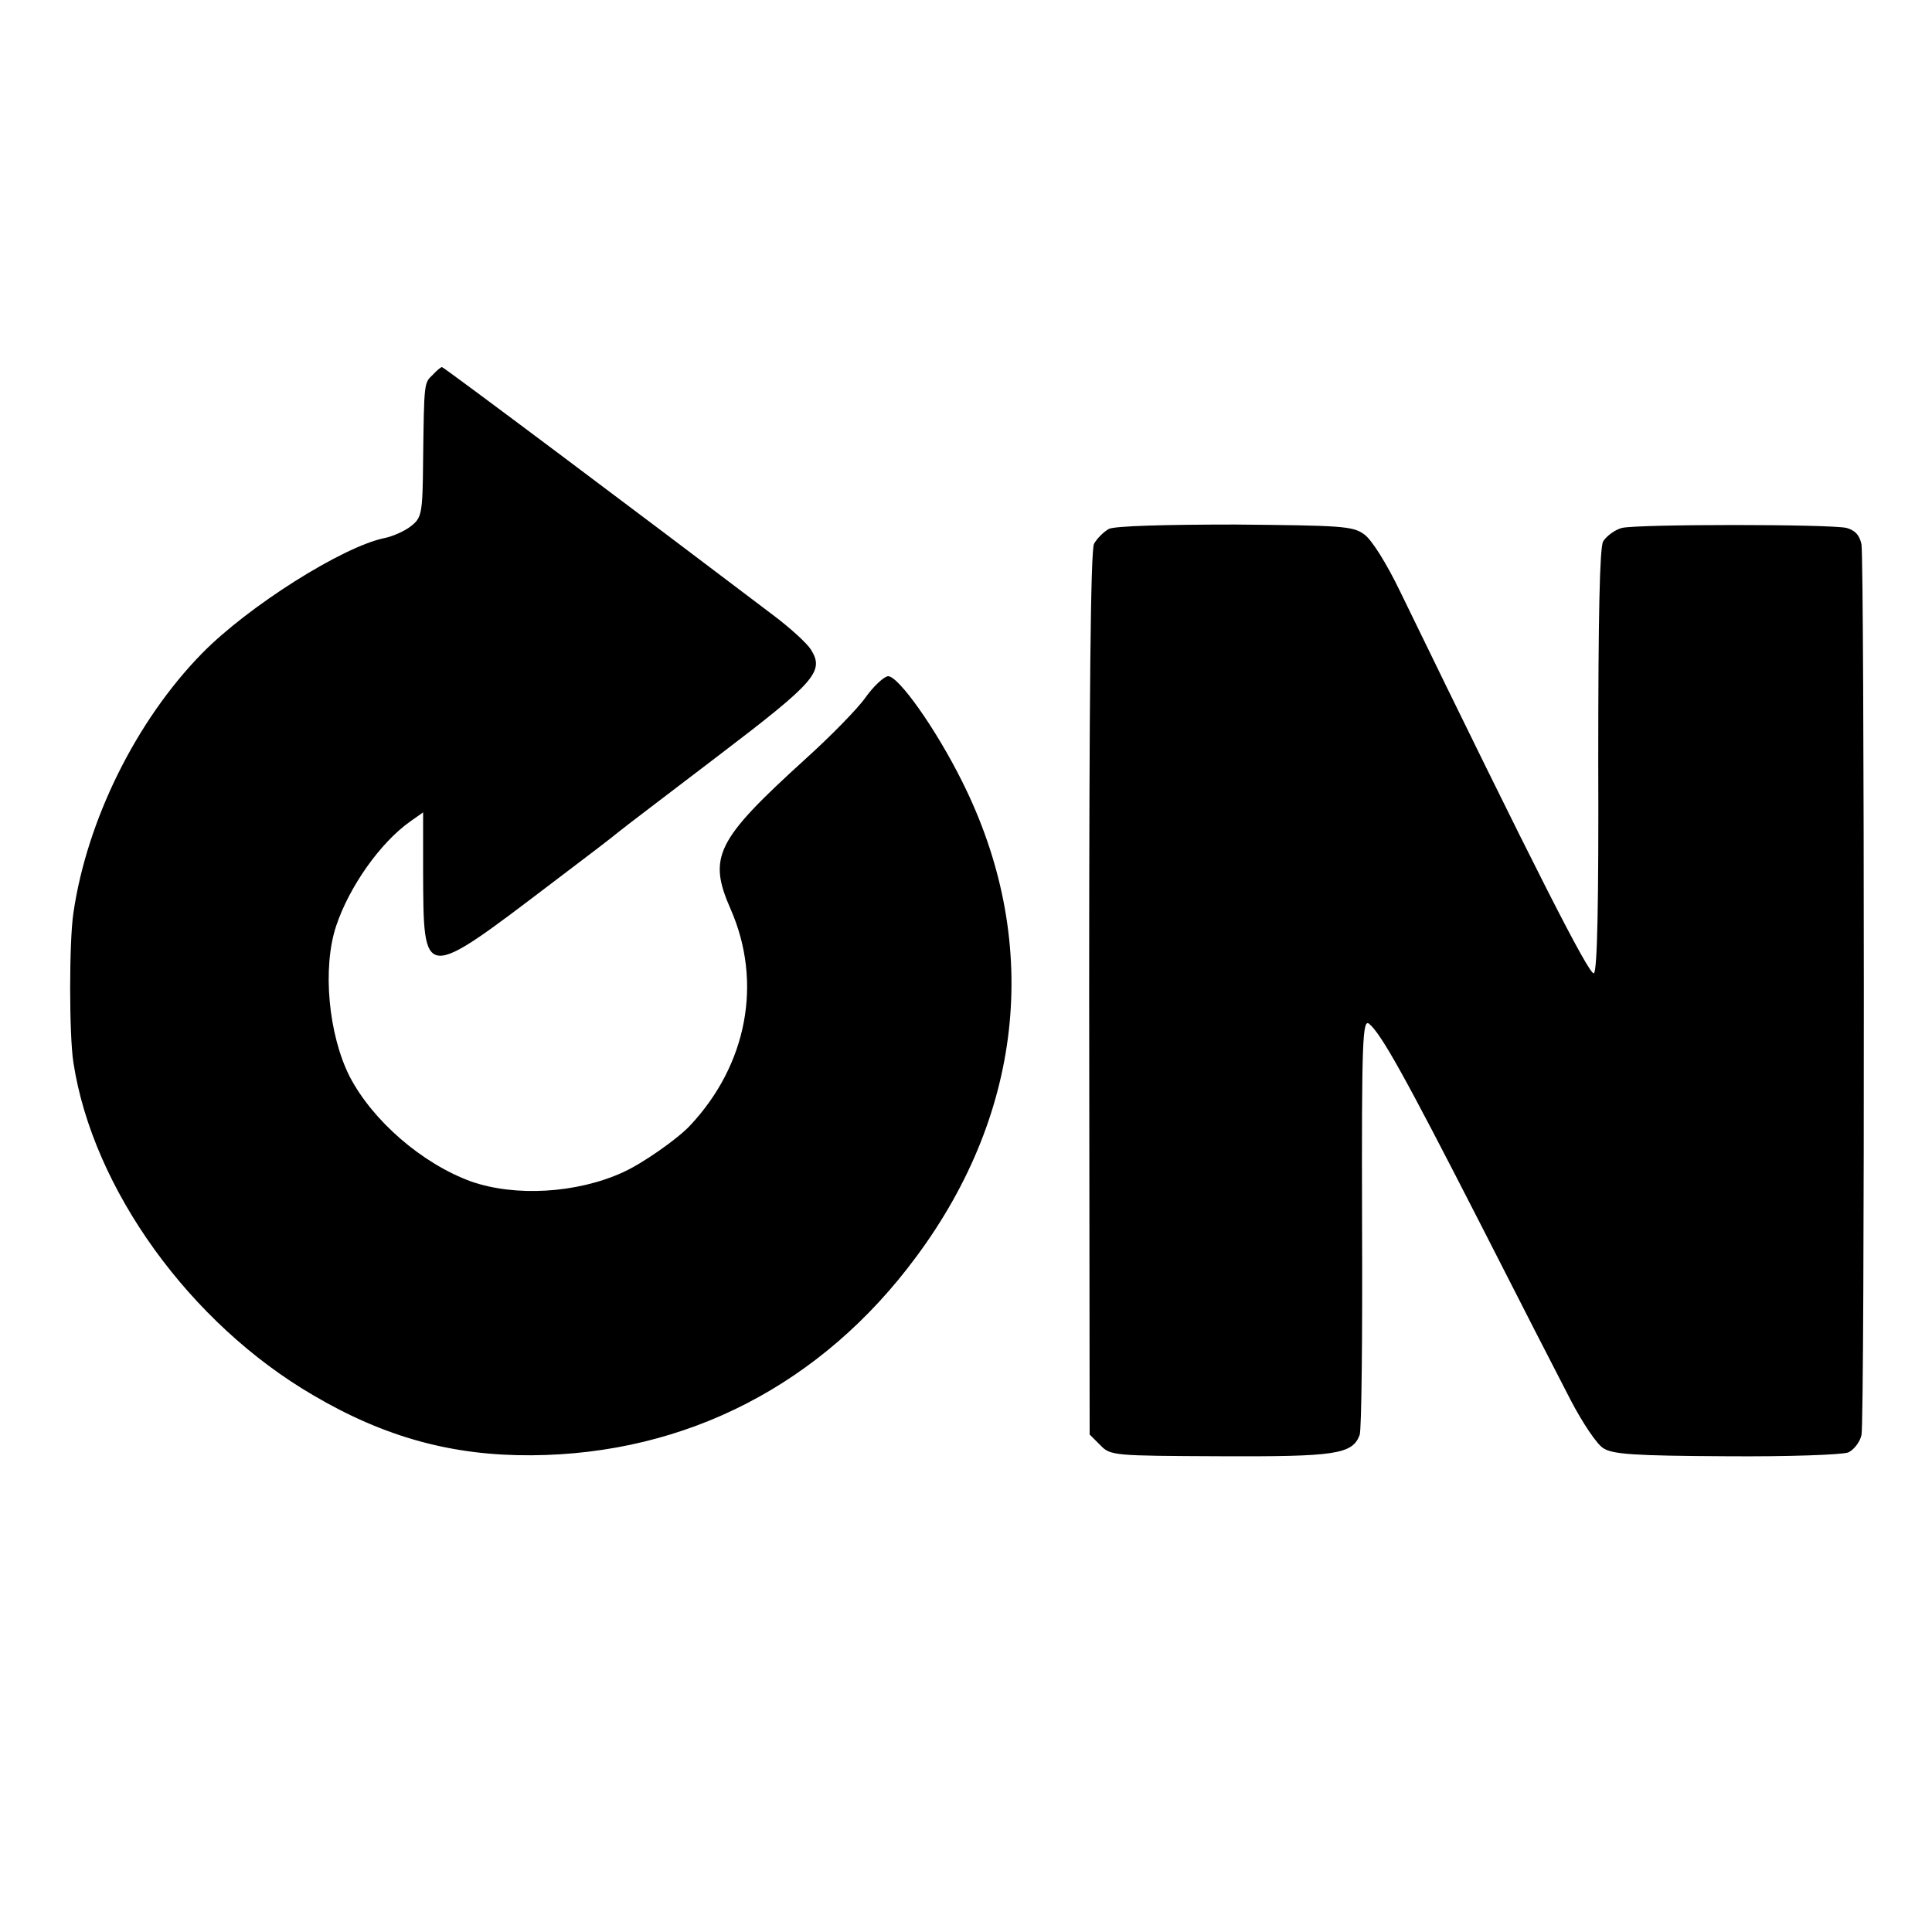 <svg version="1" xmlns="http://www.w3.org/2000/svg" width="533.333" height="533.333" viewBox="0 0 400 400"><path d="M89.6 77.6c-1.8 1.7-1.8 1.4-2 17.7-.1 11.3-.3 11.9-2.6 13.7-1.3 1-3.8 2.1-5.4 2.4-8.7 1.8-28.2 14.1-37.8 23.9C28.2 149.2 18 169.8 15.2 189c-.9 5.9-.9 25.3 0 31 4 26.1 24.1 54 49.7 68.9 14.8 8.7 28.8 12.5 45.1 12.4 32.1-.2 60.2-14.7 79.7-41.1 22.5-30.3 25.9-65.8 9.4-98.6-5.4-10.8-13-21.5-15.2-21.6-.8 0-3 2-4.7 4.4-1.7 2.4-7.3 8.1-12.4 12.7-18.6 16.9-20.3 20.3-15.5 31.2 6.6 15.1 3.4 32.1-8.4 44.7-2.6 2.8-9.9 7.9-13.9 9.7-9.6 4.4-22.4 5.1-31.5 1.9-10.1-3.7-20.3-12.5-25.1-21.7-4.4-8.7-5.7-22.5-2.8-31.2 2.7-8.1 9.1-17.2 15.3-21.6l2.7-1.9v12.1c.1 23.1-.3 23 27.1 2.2 6.5-4.9 12.5-9.5 13.3-10.2.8-.7 10.2-7.8 20.8-15.9 20.1-15.3 21.9-17.4 19.1-21.9-.8-1.3-4.3-4.5-7.9-7.2C133.1 106.9 91.9 76 91.5 76c-.2 0-1.1.7-1.9 1.6zM229.6 109.5c-1.1.6-2.5 2-3.1 3.1-.7 1.4-1 32.4-1 93.2l.1 91.2 2.2 2.2c2.1 2.2 2.8 2.2 24.9 2.3 23.8.1 27.3-.4 28.8-4.4.4-.9.6-20.7.5-44-.1-38 .1-42.3 1.5-41.1 2.5 2.1 7.4 10.9 22.8 41 8 15.7 16.5 32.3 18.9 36.9 2.4 4.6 5.4 9.1 6.7 9.9 1.9 1.3 6.4 1.6 25.5 1.7 12.7.1 24.1-.3 25.3-.8 1.2-.6 2.4-2.2 2.7-3.6.7-3.3.6-180.7 0-184.4-.4-1.9-1.3-2.9-3.1-3.4-3.5-.8-43.1-.8-46.5 0-1.5.4-3.2 1.7-3.9 2.8-.7 1.5-1 15.1-1 45.4.1 29.7-.2 43.5-.9 44-.9.6-12.2-21.6-40.1-79-2.8-5.8-5.9-10.8-7.5-11.9-2.3-1.7-4.9-1.8-26.7-2-14.6 0-24.9.3-26.1.9z"/></svg>